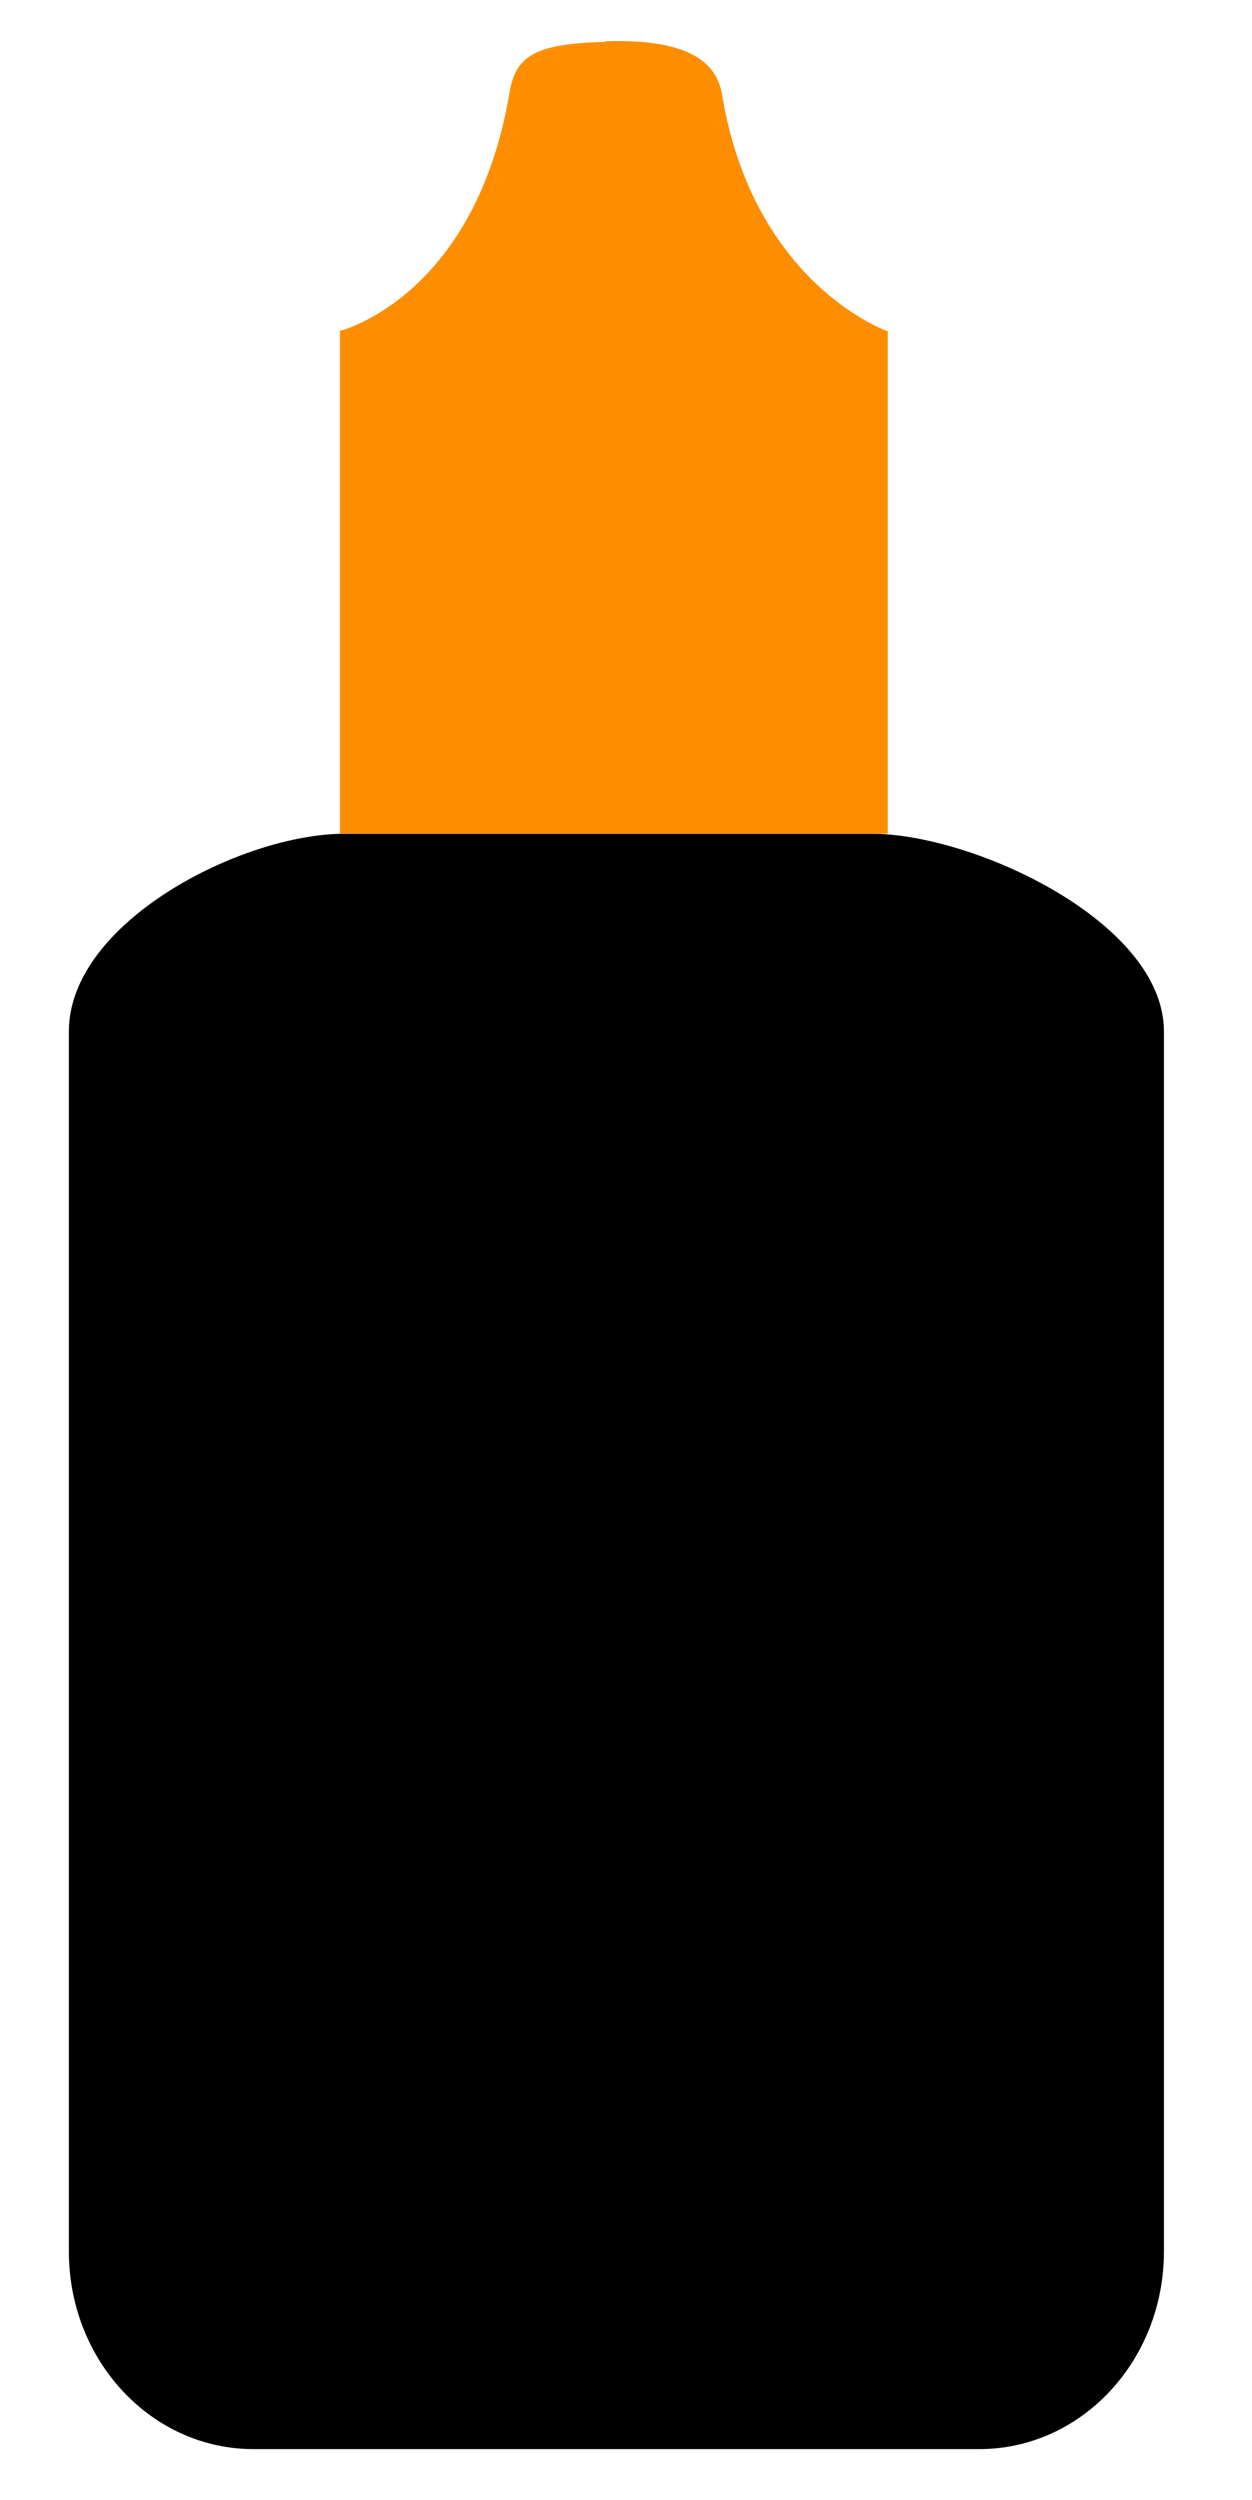 <?xml version="1.0" encoding="UTF-8" standalone="no"?>
<!-- Created with Inkscape (http://www.inkscape.org/) -->

<svg
   width="61.833mm"
   height="123.433mm"
   viewBox="0 0 61.833 123.433"
   version="1.1"
   id="svg5"
   inkscape:version="1.2.2 (732a01da63, 2022-12-09)"
   sodipodi:docname="aromat.svg"
   xmlns:inkscape="http://www.inkscape.org/namespaces/inkscape"
   xmlns:sodipodi="http://sodipodi.sourceforge.net/DTD/sodipodi-0.dtd"
   xmlns="http://www.w3.org/2000/svg"
   xmlns:svg="http://www.w3.org/2000/svg">
  <sodipodi:namedview
     id="namedview7"
     pagecolor="#ffffff"
     bordercolor="#000000"
     borderopacity="0.25"
     inkscape:showpageshadow="2"
     inkscape:pageopacity="0.0"
     inkscape:pagecheckerboard="0"
     inkscape:deskcolor="#d1d1d1"
     inkscape:document-units="px"
     showgrid="false"
     showborder="false"
     inkscape:lockguides="true"
     inkscape:zoom="0.5"
     inkscape:cx="197"
     inkscape:cy="208"
     inkscape:window-width="1920"
     inkscape:window-height="1009"
     inkscape:window-x="1432"
     inkscape:window-y="-8"
     inkscape:window-maximized="1"
     inkscape:current-layer="layer1" />
  <defs
     id="defs2" />
  <g
     inkscape:label="Warstwa 1"
     inkscape:groupmode="layer"
     id="layer1"
     style="display:inline"
     transform="translate(-75.671,-107.421)">
    <g
       id="g4806"
       inkscape:export-filename="test.png"
       inkscape:export-xdpi="96"
       inkscape:export-ydpi="96"
       transform="matrix(27.551,0,0,29.487,-967.37,-412.548)">
      <path
         id="rect3131"
         style="stroke-width:0.132"
         d="m 38.477,19.03 h 0.944 c 0.183,0 0.524,0.148 0.524,0.331 v 2.043 c 0,0.183 -0.148,0.331 -0.331,0.331 h -1.301 c -0.183,0 -0.331,-0.148 -0.331,-0.331 v -2.043 c 0,-0.183 0.31,-0.331 0.494,-0.331 z"
         sodipodi:nodetypes="sssssssss" />
      <g
         id="g4800"
         transform="matrix(0.79,0,0,1,8.237,4.737)">
        <path
           id="path4649"
           style="fill:#fe8e00;stroke-width:0.091;paint-order:stroke fill markers"
           inkscape:transform-center-y="-0.13375405"
           d="m 38.868,12.966 c 0.194,-0.005 0.254,0.037 0.266,0.089 0.071,0.319 0.377,0.397 0.377,0.397 l -0.861,0.804 -0.383,-0.805 c 0,0 0.307,-0.056 0.385,-0.4 0.014,-0.061 0.059,-0.081 0.216,-0.084 z"
           sodipodi:nodetypes="sscccsss" />
        <path
           id="rect4796"
           style="fill:#fe8e00;stroke-width:0.199"
           d="m 38.267,13.451 h 1.243 v 0.842 h -1.243 z"
           sodipodi:nodetypes="ccccc" />
      </g>
    </g>
  </g>
</svg>
